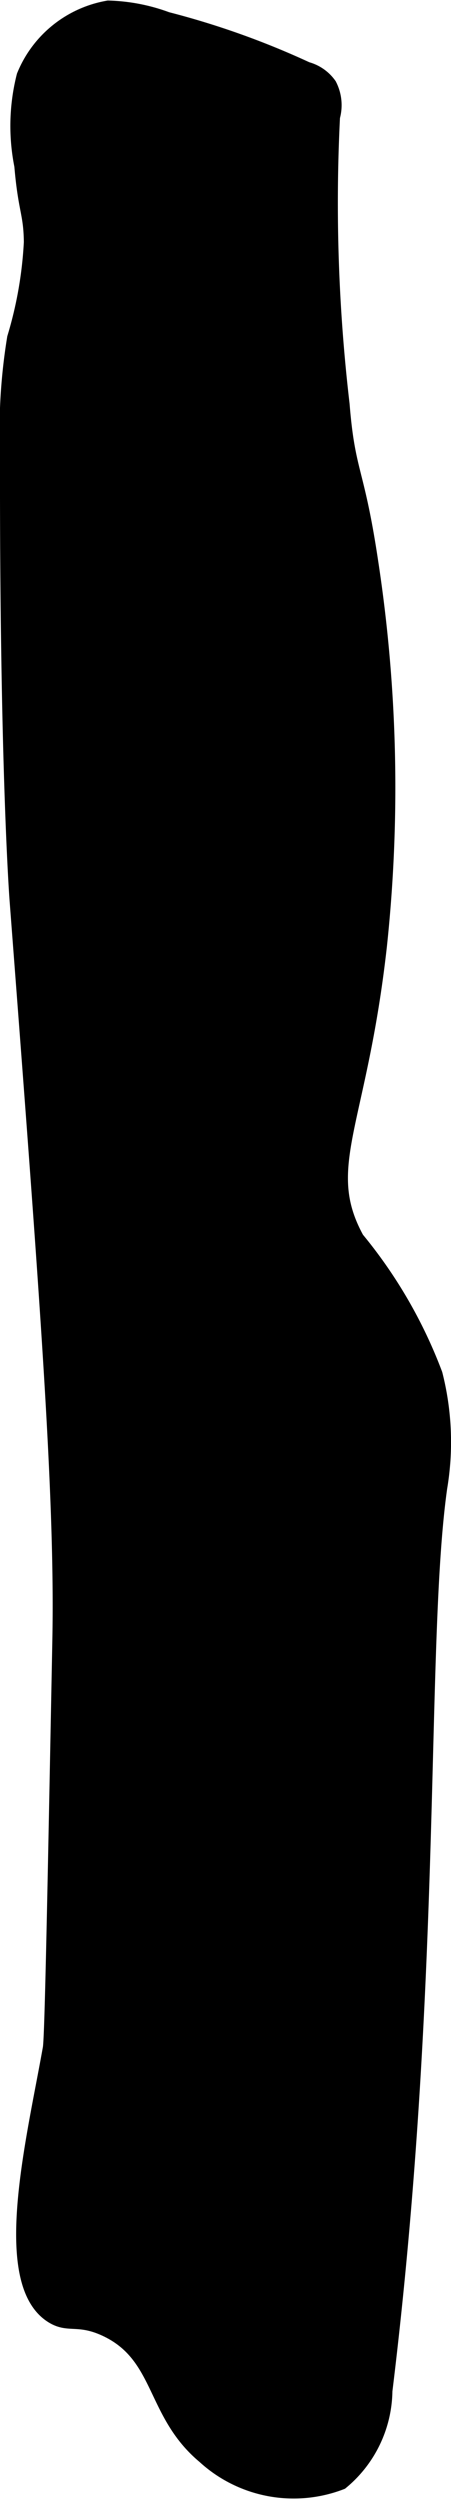 <?xml version="1.0" encoding="UTF-8"?>
<svg xmlns="http://www.w3.org/2000/svg"
     version="1.1"
     width="2.088mm"
     height="11.567mm"
     viewBox="0 0 5.92 32.787">
   <defs>
      <style type="text/css"><![CDATA[
      .a {
        stroke: #000;
        stroke-miterlimit: 10;
        stroke-width: 0.15px;
      }
    ]]></style>
   </defs>
   <path class="a"
         d="M1.419.078A1.484,1.484,0,0,0,.294.985a2.685,2.685,0,0,0-.031,1.188c.05.589.121.618.125,1a5.245,5.245,0,0,1-.219,1.25A7.592,7.592,0,0,0,.075,5.953c-.006,4.125.125,5.844.125,5.844.399,5.223.599,7.834.562,9.719-.067,3.471-.101,5.207-.125,5.344C.422,28.073-.046,29.934.669,30.391c.225.144.349.011.706.176.736.341.606,1.093,1.294,1.668a1.755,1.755,0,0,0,1.821.342,1.601,1.601,0,0,0,.586-1.217c.667-5.451.432-9.797.719-11.844a3.63,3.63,0,0,0-.062-1.5,6.262,6.262,0,0,0-1.031-1.781c-.511-.935.039-1.474.302-3.83a19.621,19.621,0,0,0-.115-5.045c-.185-1.233-.301-1.145-.375-2.062a22.651,22.651,0,0,1-.126-3.765.597.597,0,0,0-.046-.433A.556.556,0,0,0,4.034.883,10.718,10.718,0,0,0,2.198.228,2.409,2.409,0,0,0,1.419.078Z"/>
</svg>
